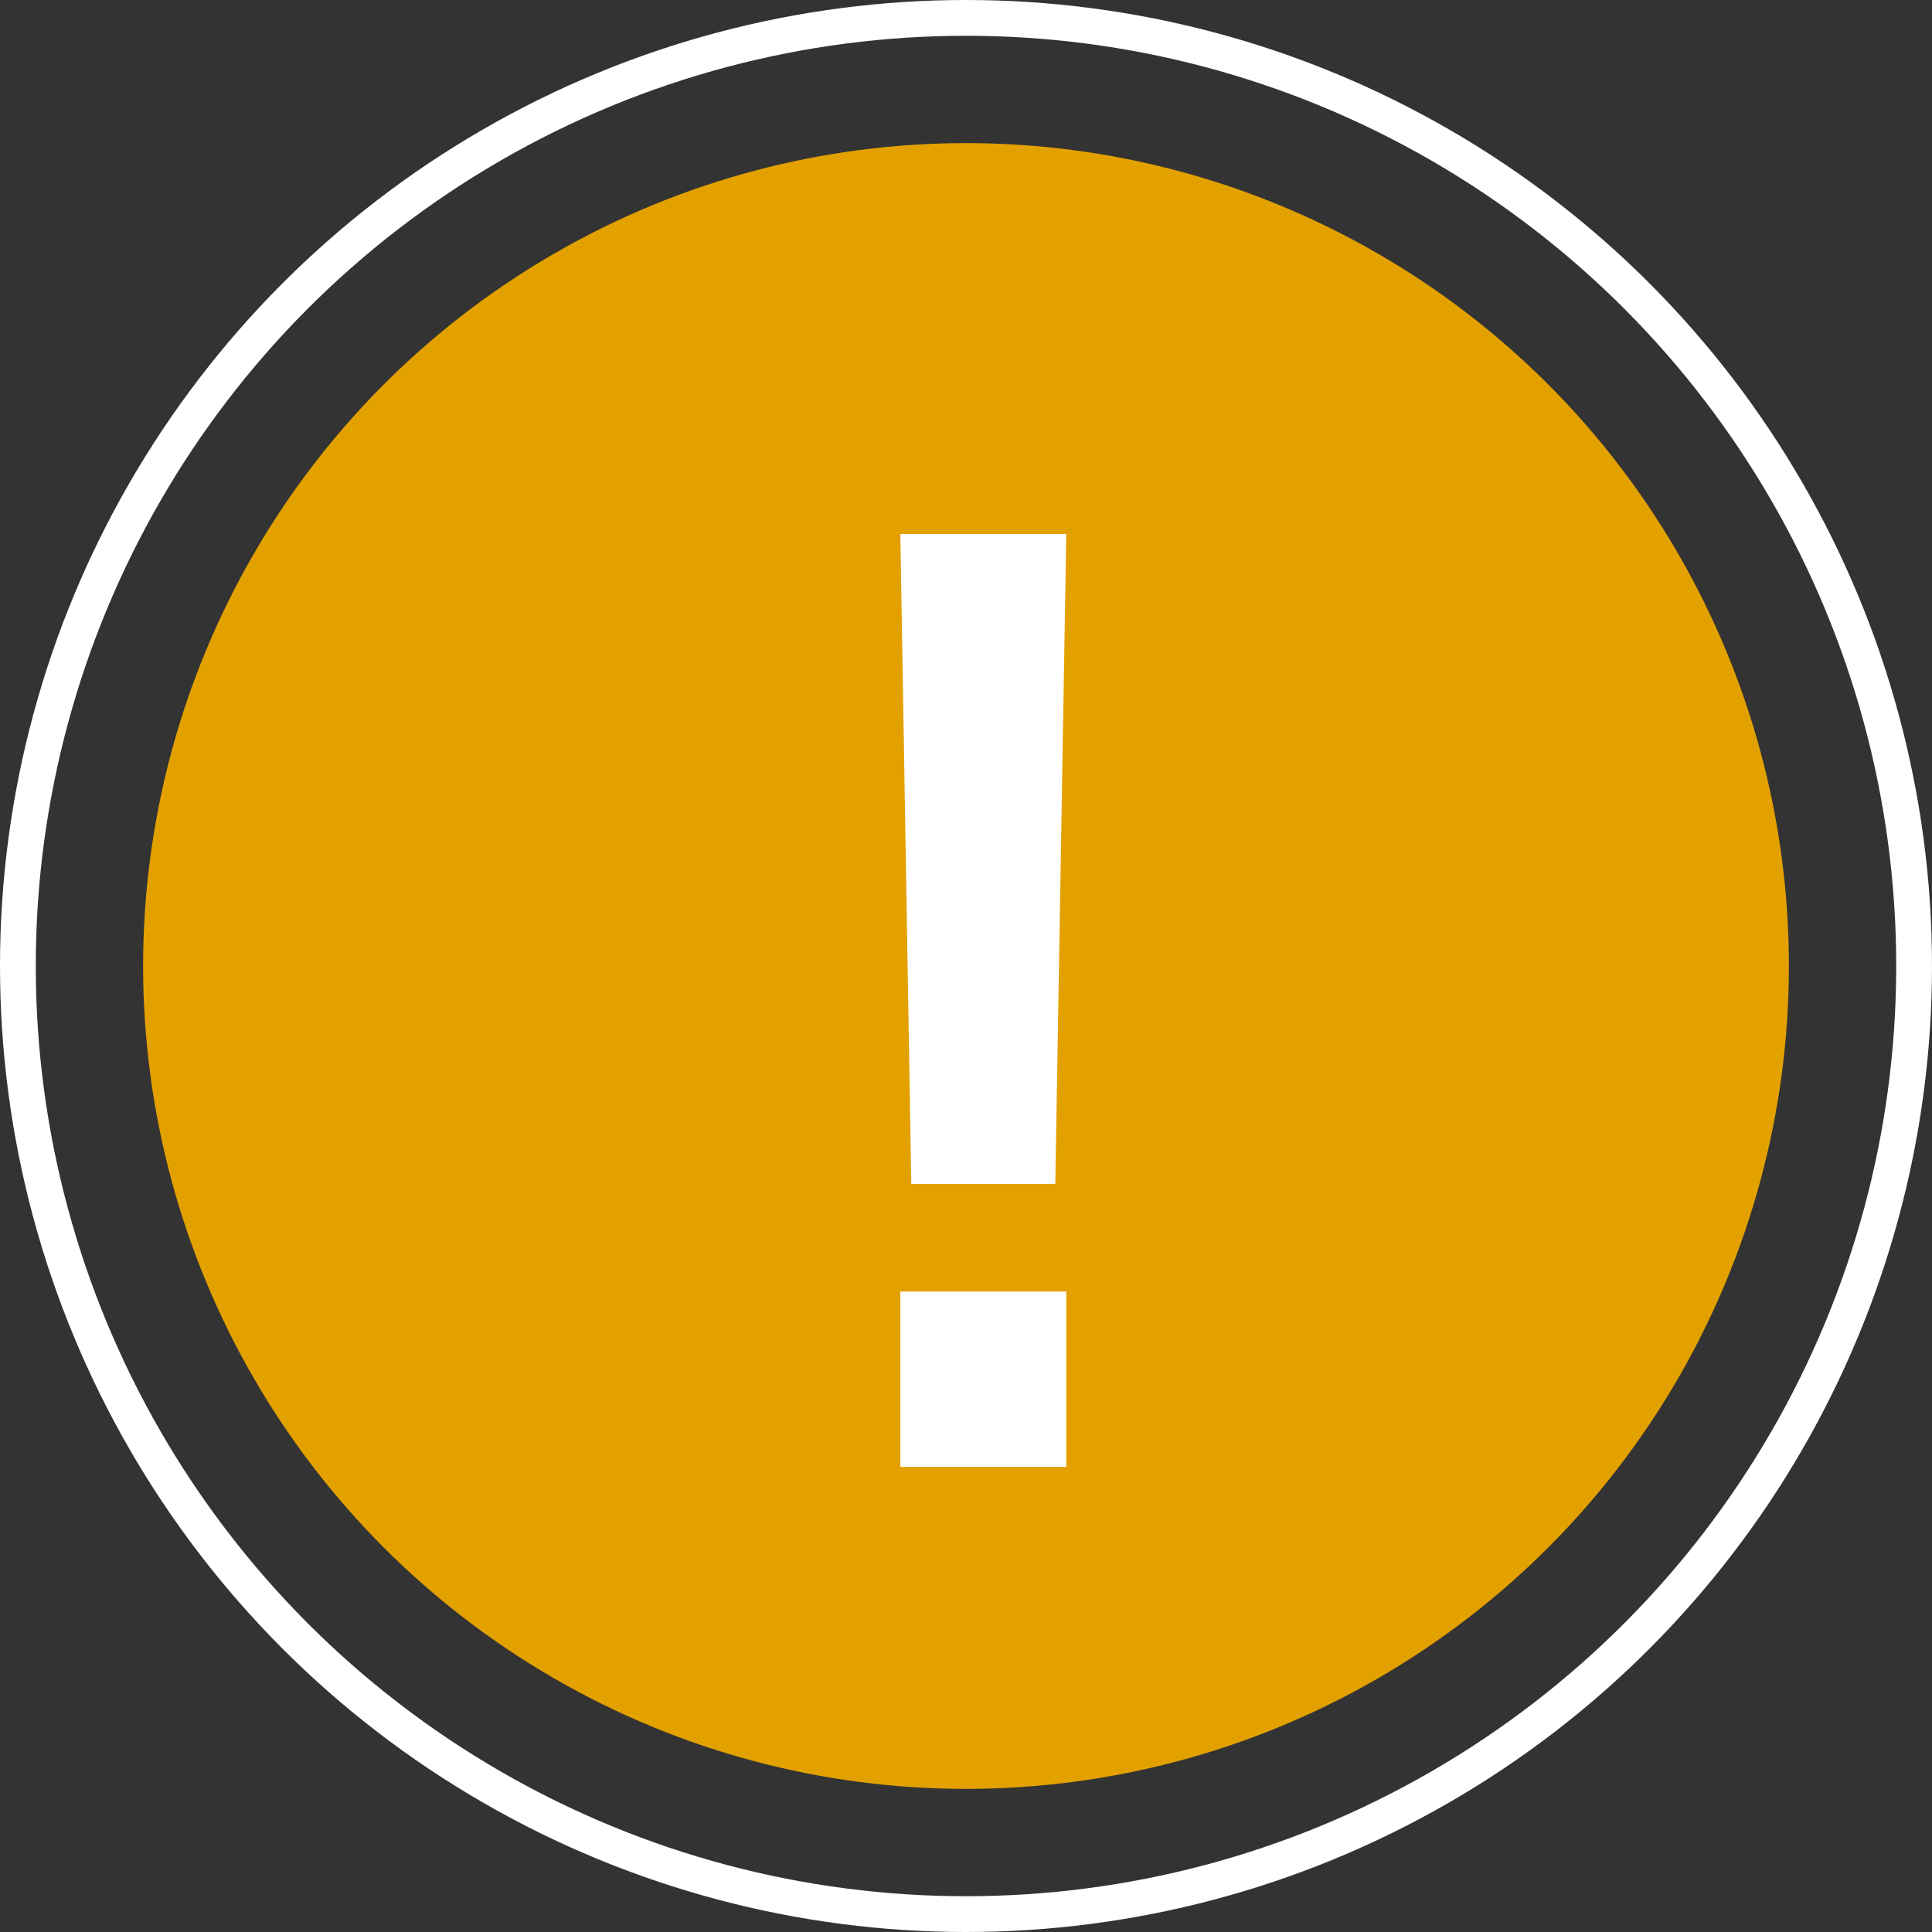 <?xml version="1.0" encoding="UTF-8"?> <svg xmlns="http://www.w3.org/2000/svg" xmlns:xlink="http://www.w3.org/1999/xlink" width="54px" height="54px" viewBox="0 0 54 54" version="1.1"><rect x="0" y="0" width="54" height="54" fill="#333333" stroke="none"/><title>Group</title><g id="UI" stroke="none" stroke-width="1" fill="none" fill-rule="evenodd"><g id="Contact" transform="translate(-883, -463)"><g id="Emergency" transform="translate(856, 447)"><g id="Group" transform="translate(27, 16)"><g id="Group-11"><circle id="Oval" stroke="#FFFFFF" cx="27" cy="27" r="26.5"></circle><circle id="Oval" fill="#E3A100" cx="27" cy="27" r="23"></circle></g><g id="!" transform="translate(21, 5)" fill="#FFFFFF" fill-rule="nonzero"><path d="M4.471,28.09 L4.165,9.925 L8.803,9.925 L8.496,28.09 L4.471,28.09 Z M4.165,36 L4.165,31.1 L8.803,31.1 L8.803,36 L4.165,36 Z" id="Shape"></path></g></g></g></g></g></svg> 
